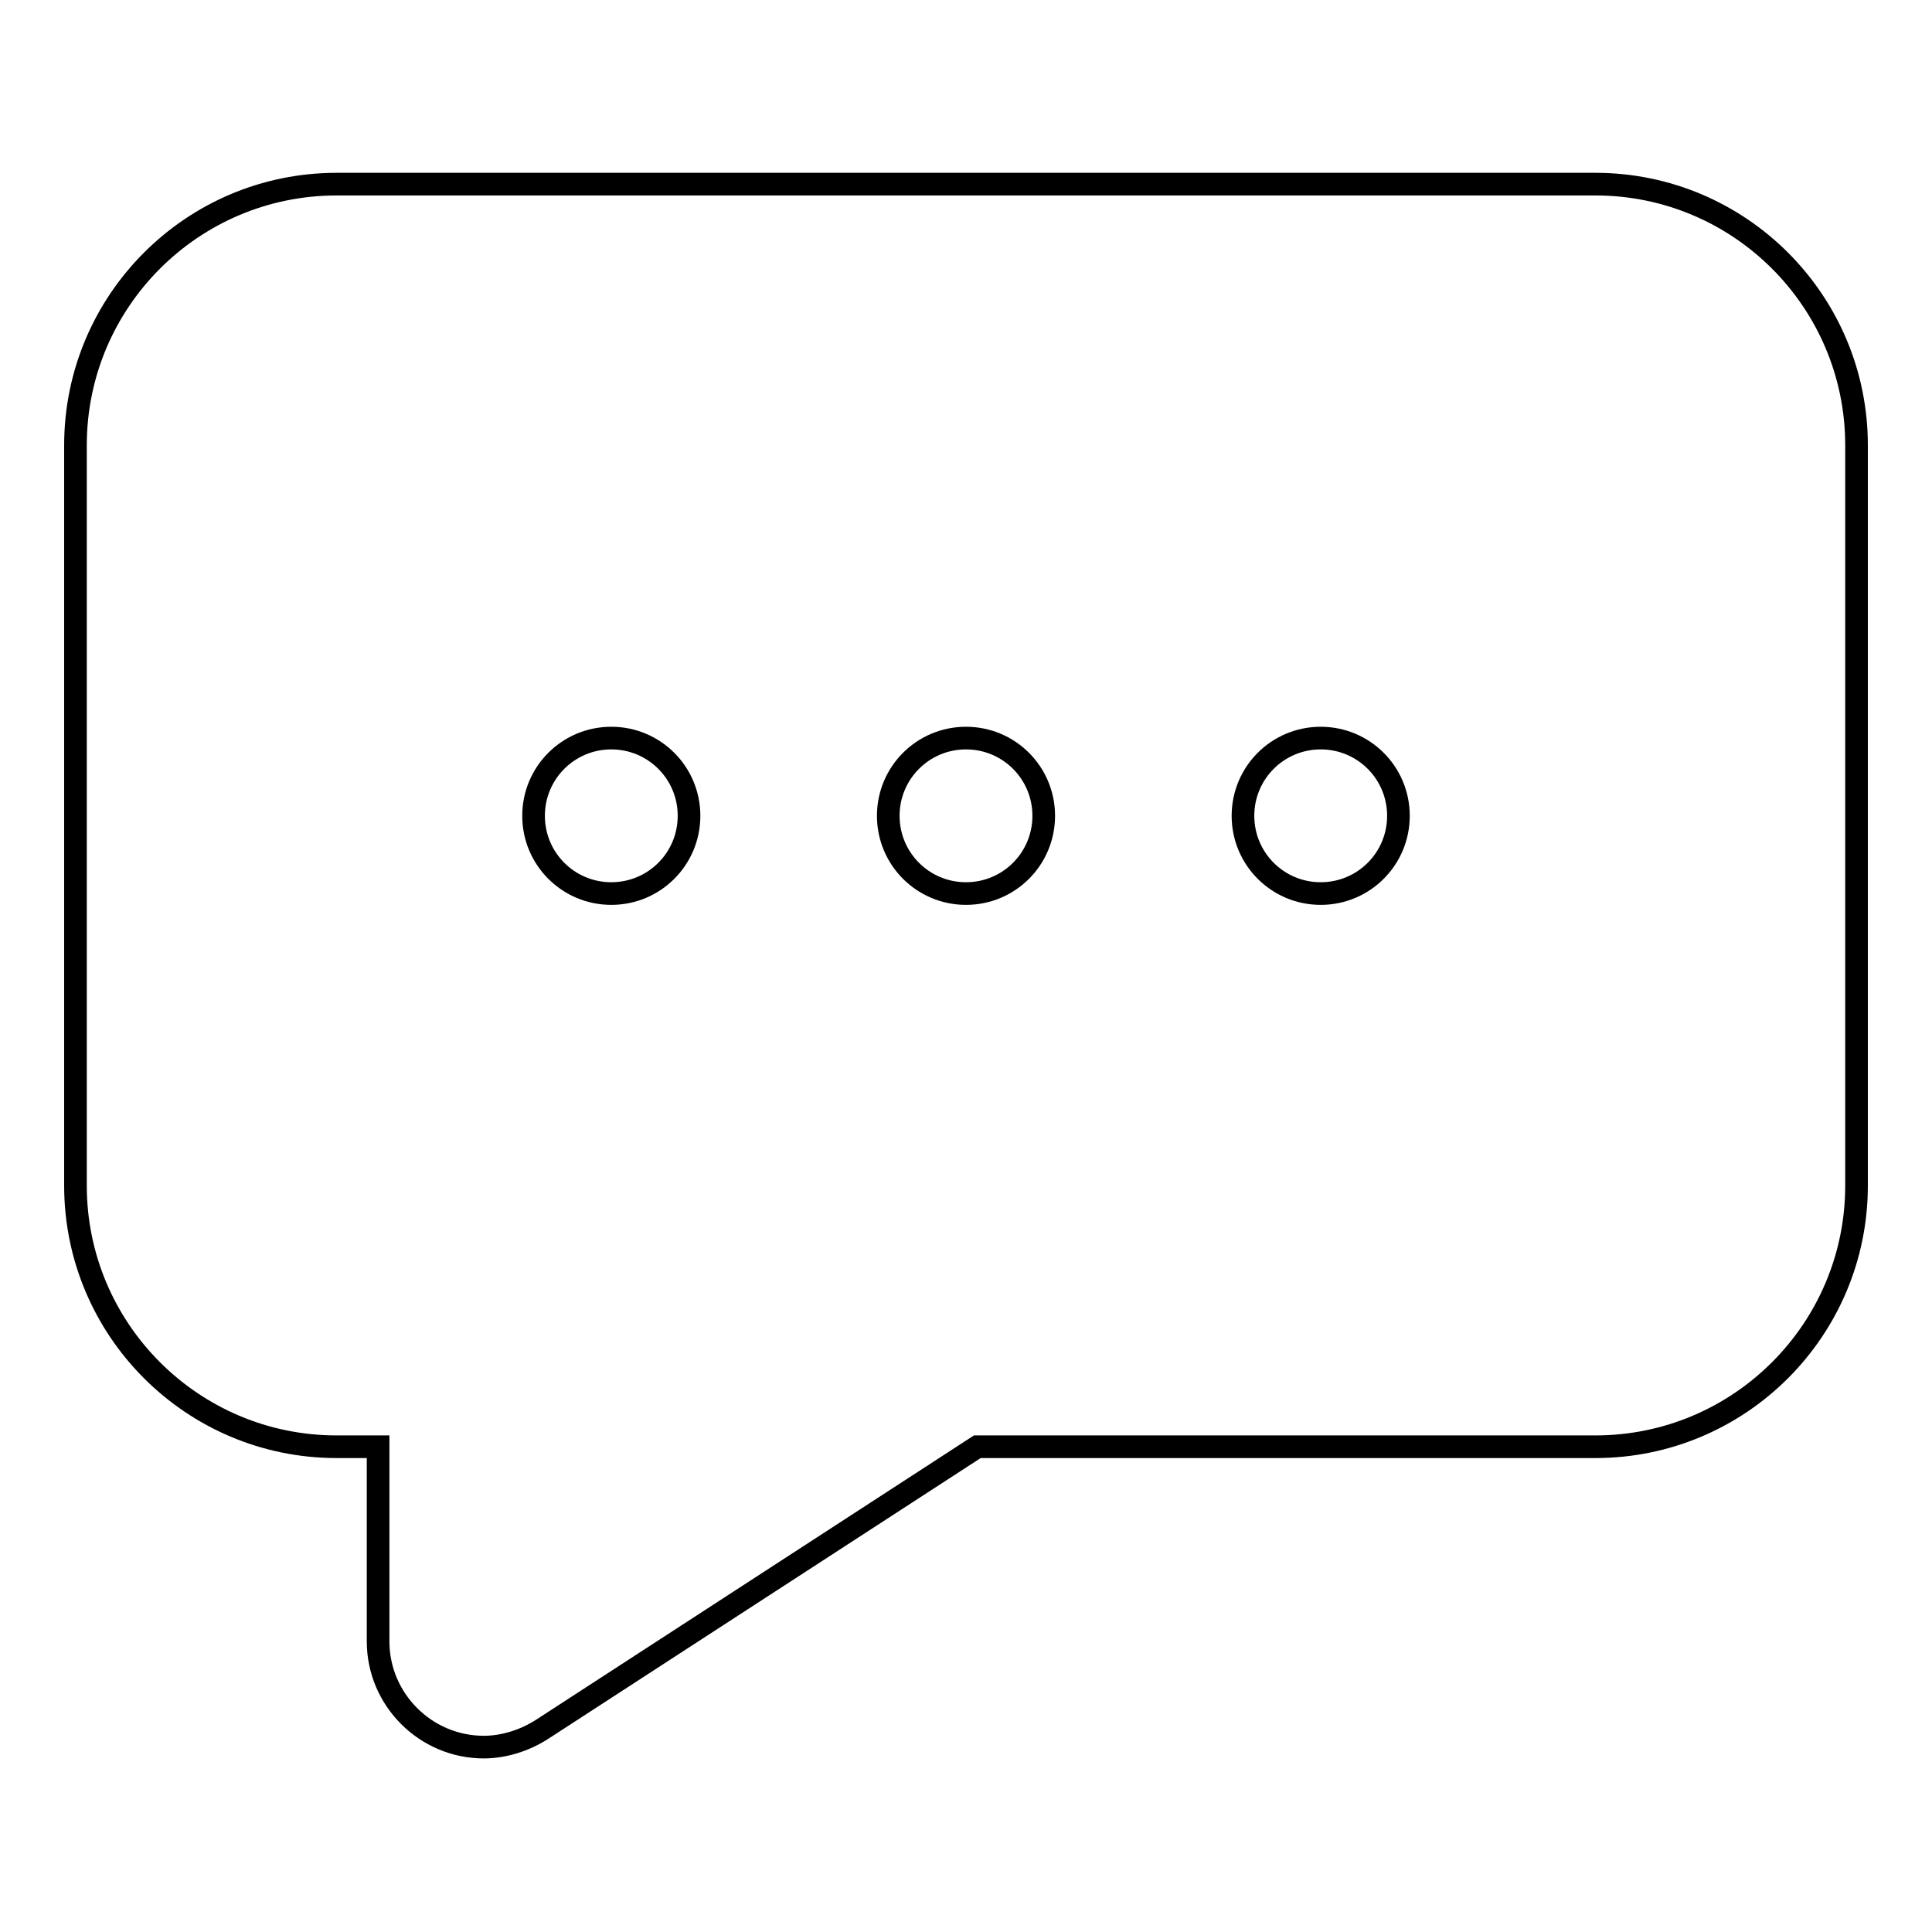 <?xml version="1.0" encoding="utf-8"?>
<!-- Svg Vector Icons : http://www.onlinewebfonts.com/icon -->
<!DOCTYPE svg PUBLIC "-//W3C//DTD SVG 1.1//EN" "http://www.w3.org/Graphics/SVG/1.1/DTD/svg11.dtd">
<svg version="1.1" xmlns="http://www.w3.org/2000/svg" xmlns:xlink="http://www.w3.org/1999/xlink" x="0px" y="0px" viewBox="0 0 256 256" enable-background="new 0 0 256 256" xml:space="preserve">
<g><g><path stroke-width="3" fill-opacity="0" stroke="#000000"  d="M211.4,24.4H44.6C25.5,24.4,10,39.9,10,59v98.1c0,19.1,15.5,34.6,34.6,34.6h5.5v25.8c0,7.7,6.3,14,14,14c2.7,0,5.5-0.9,7.8-2.4l57.6-37.4h81.9c19.1,0,34.6-15.5,34.6-34.6V59C246,39.9,230.5,24.4,211.4,24.4z M81,97.8c5.7,0,10.3,4.6,10.3,10.3c0,5.7-4.6,10.3-10.3,10.3c-5.7,0-10.3-4.6-10.3-10.3C70.7,102.4,75.3,97.8,81,97.8z M128,118.4c-5.7,0-10.3-4.6-10.3-10.3c0-5.7,4.6-10.3,10.3-10.3c5.7,0,10.3,4.6,10.3,10.3C138.3,113.8,133.7,118.4,128,118.4z M175,118.4c-5.7,0-10.3-4.6-10.3-10.3c0-5.7,4.6-10.3,10.3-10.3s10.3,4.6,10.3,10.3C185.3,113.8,180.7,118.4,175,118.4z"/></g></g>
</svg>